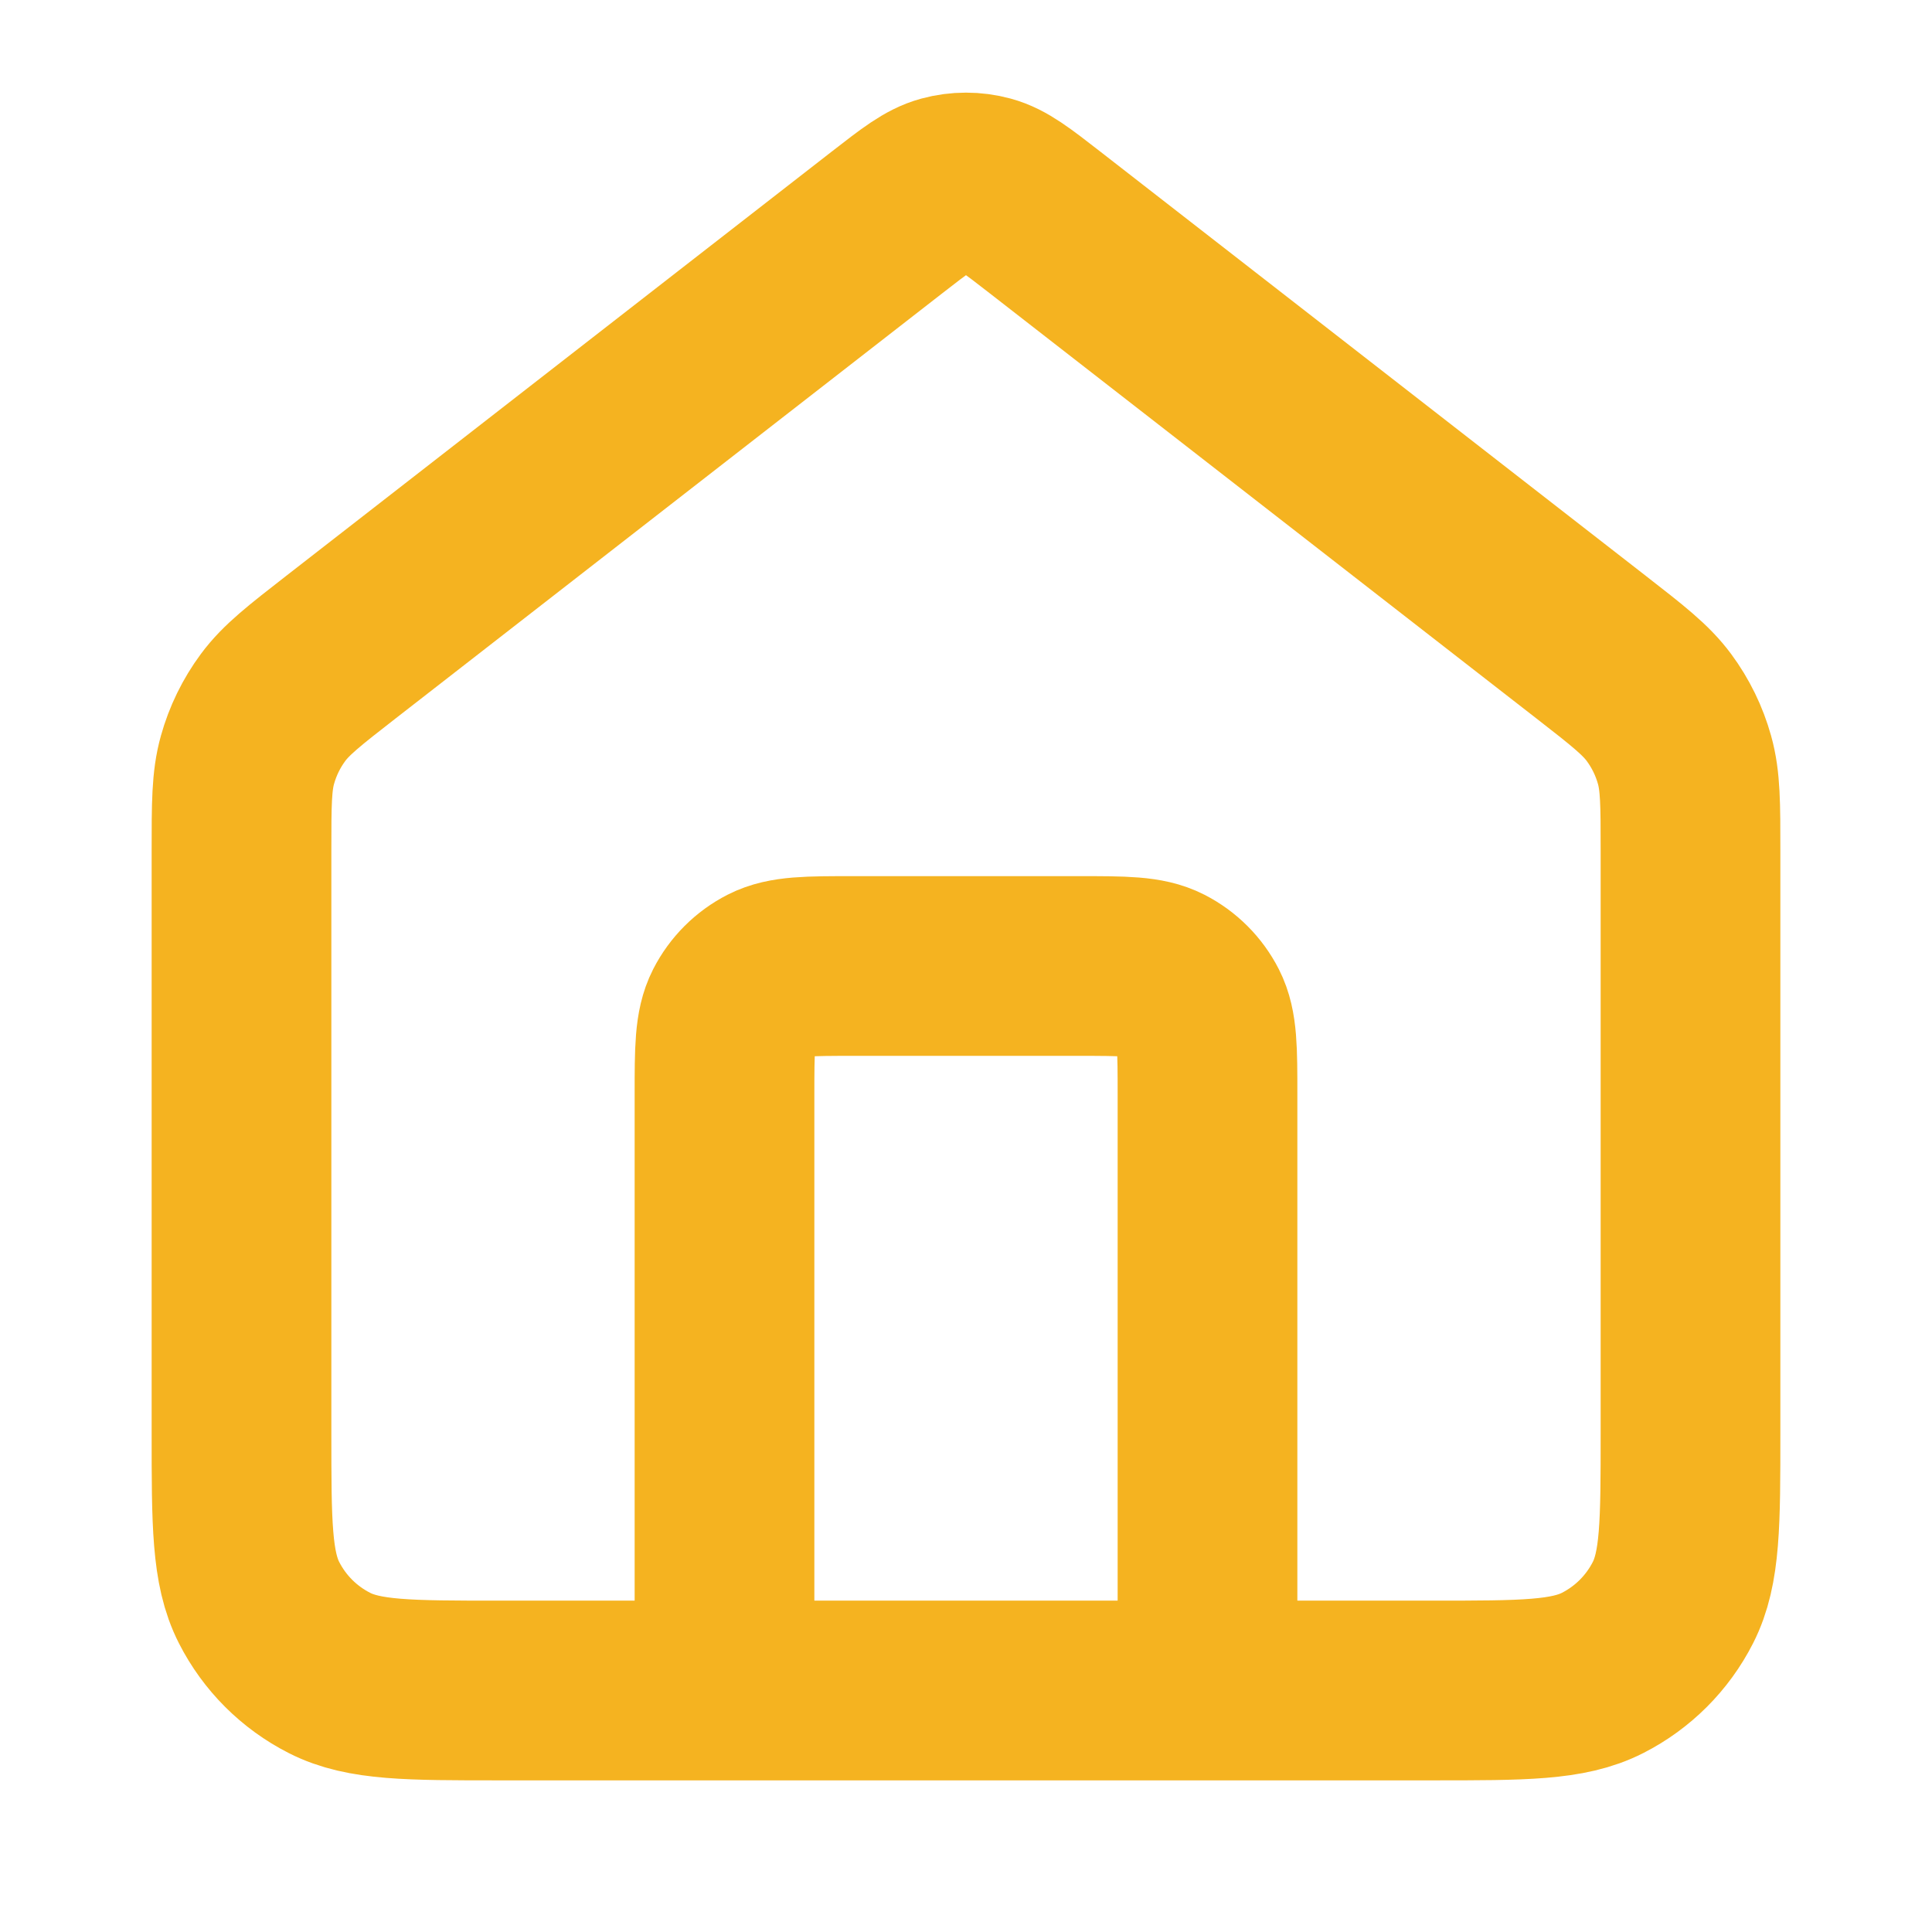 <svg width="43" height="43" viewBox="0 0 43 43" fill="none" xmlns="http://www.w3.org/2000/svg">
<path d="M16.125 37.625V24.367C16.125 23.363 16.125 22.861 16.32 22.478C16.492 22.141 16.766 21.867 17.103 21.695C17.486 21.5 17.988 21.5 18.992 21.5H24.008C25.012 21.5 25.514 21.5 25.897 21.695C26.234 21.867 26.508 22.141 26.68 22.478C26.875 22.861 26.875 23.363 26.875 24.367V37.625M19.74 4.952L7.588 14.403C6.776 15.035 6.37 15.351 6.077 15.747C5.818 16.097 5.625 16.492 5.508 16.912C5.375 17.386 5.375 17.9 5.375 18.929V31.892C5.375 33.898 5.375 34.902 5.766 35.669C6.109 36.343 6.657 36.891 7.332 37.234C8.098 37.625 9.101 37.625 11.108 37.625H31.892C33.898 37.625 34.902 37.625 35.669 37.234C36.343 36.891 36.891 36.343 37.234 35.669C37.625 34.902 37.625 33.898 37.625 31.892V18.929C37.625 17.9 37.625 17.386 37.492 16.912C37.375 16.492 37.182 16.097 36.923 15.747C36.63 15.351 36.224 15.035 35.412 14.403L23.26 4.952C22.631 4.463 22.316 4.218 21.968 4.124C21.662 4.041 21.338 4.041 21.032 4.124C20.684 4.218 20.369 4.463 19.74 4.952Z" stroke="#F5B320" stroke-width="4" stroke-linecap="round" stroke-linejoin="round"/>
</svg>
